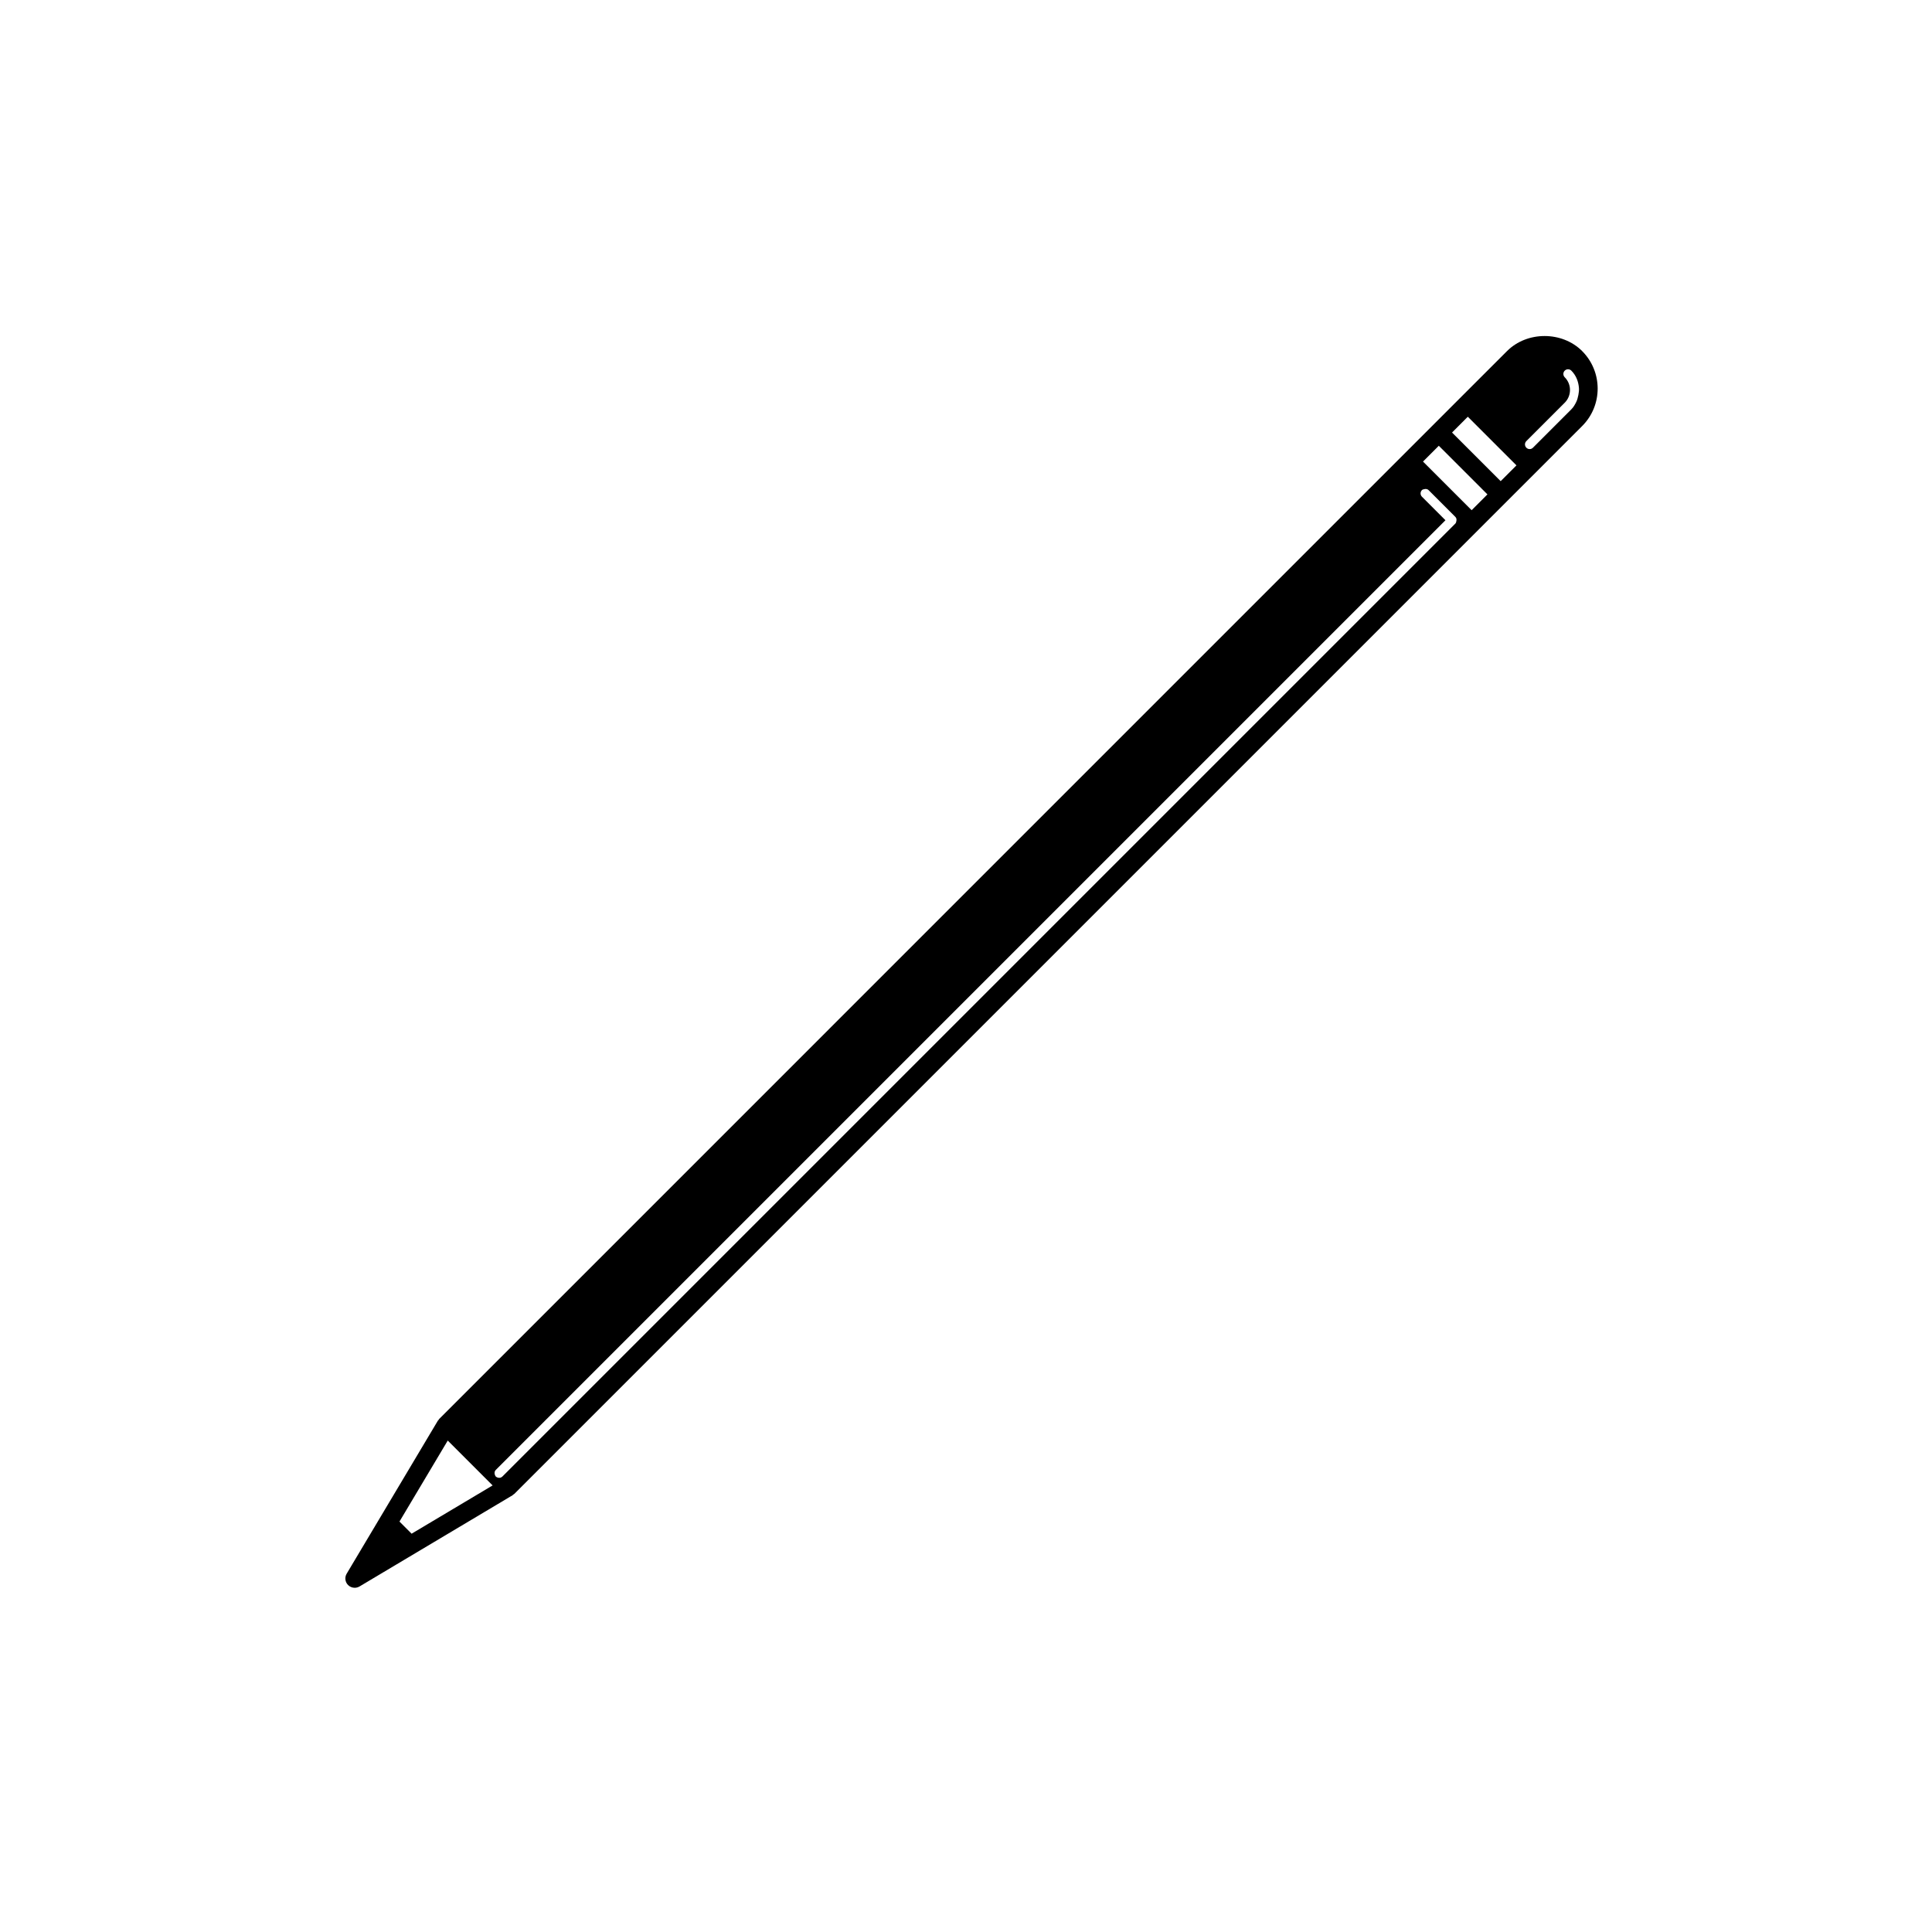 <?xml version="1.0" encoding="UTF-8"?>
<!-- Uploaded to: SVG Repo, www.svgrepo.com, Generator: SVG Repo Mixer Tools -->
<svg fill="#000000" width="800px" height="800px" version="1.1" viewBox="144 144 512 512" xmlns="http://www.w3.org/2000/svg">
 <path d="m563.28 237.03c-5.316-5.305-14.582-5.305-19.891 0l-12.168 12.16-7.684 7.688-263.13 263.14c-0.09 0.09-0.125 0.195-0.191 0.293-0.055 0.07-0.137 0.117-0.18 0.188l-24.164 40.547c-0.578 0.973-0.43 2.211 0.379 3.012 0.48 0.48 1.113 0.719 1.754 0.719 0.434 0 0.875-0.117 1.27-0.348l40.547-24.164c0.082-0.047 0.121-0.133 0.188-0.18 0.098-0.07 0.207-0.109 0.293-0.191l263.14-263.14 7.688-7.684 12.16-12.168c5.477-5.465 5.477-14.387-0.012-19.867zm-2.859 15.445-10.172 10.172c-0.242 0.242-0.555 0.363-0.875 0.363-0.324 0-0.637-0.121-0.875-0.363-0.484-0.484-0.484-1.27 0-1.754l10.172-10.172c1.859-1.859 1.859-4.883 0-6.742-0.484-0.484-0.484-1.27 0-1.754 0.484-0.484 1.27-0.484 1.754 0 1.27 1.27 1.879 2.906 2.012 4.57 0.051 0.625-0.031 1.223-0.145 1.844-0.012 0.051-0.02 0.098-0.031 0.145-0.121 0.59-0.258 1.16-0.523 1.707-0.344 0.707-0.73 1.402-1.316 1.984zm-285.03 282.82c-0.141-0.137-0.66-1.09 0-1.754l251.67-251.67-6.231-6.238c-0.484-0.484-0.484-1.27 0-1.754 0.168-0.168 0.395-0.195 0.605-0.246 0.406-0.102 0.832-0.066 1.148 0.246l7.109 7.113c0.316 0.316 0.348 0.742 0.25 1.145-0.051 0.211-0.086 0.434-0.25 0.605l-252.55 252.55c-0.711 0.703-1.621 0.145-1.758 0.008zm-22.312 15.152-3.215-3.215 12.793-21.469 11.891 11.891zm280.92-271.24-12.887-12.887 4.188-4.188 12.887 12.887zm7.695-7.695-12.887-12.887 4.18-4.188 12.891 12.891z"/>
</svg>